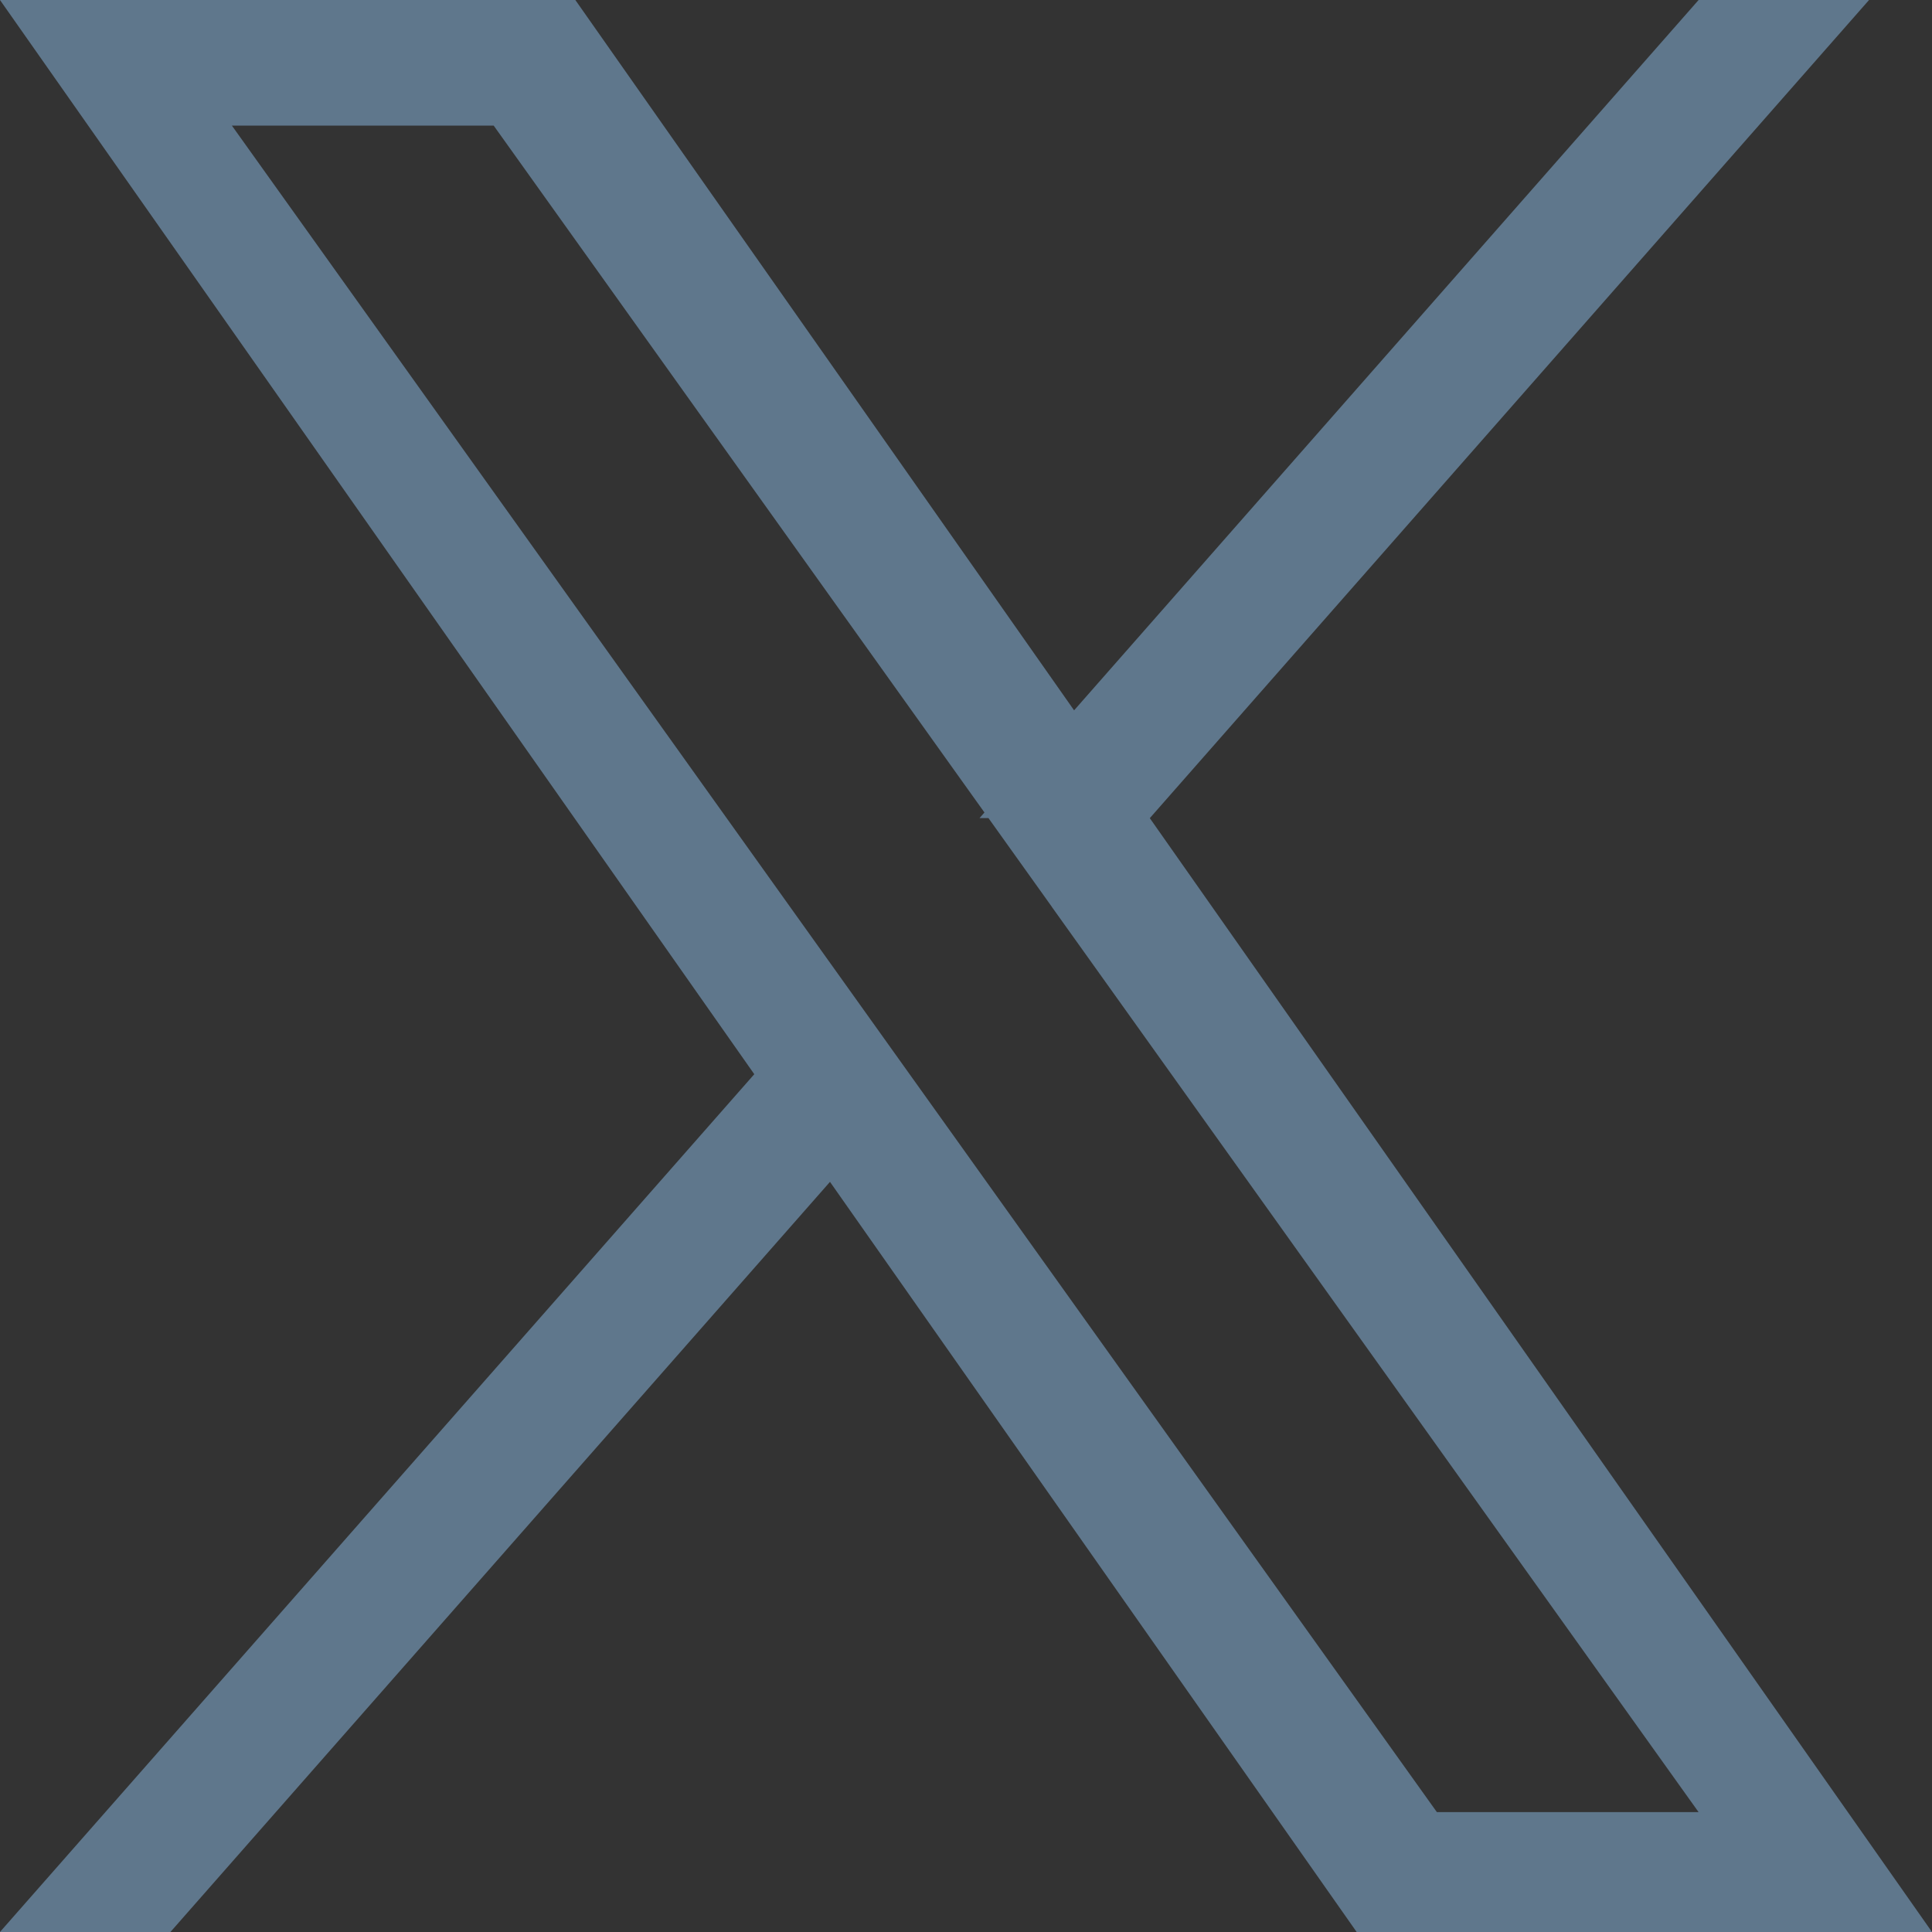<svg width="20" height="20" viewBox="0 0 20 20" fill="none" xmlns="http://www.w3.org/2000/svg">
<rect x="0" y="0" width="20" height="20" fill="#333333" stroke="none"/>
<path d="M11.493 8.756L19.038 19.5H14.304L9.001 11.947L8.636 11.427L8.216 11.905L1.538 19.5H1.105L8.184 11.45L8.444 11.154L8.217 10.832L0.962 0.5H5.696L10.71 7.641L11.075 8.161L11.075 8.161L11.493 8.756ZM18.243 0.5L11.677 7.969H11.244L11.495 7.683L17.81 0.5H18.243ZM8.288 10.401L8.288 10.401L8.986 11.378V11.378L9.079 11.508L14.468 19.05L14.617 19.259H14.875H17.585H18.556L17.991 18.469L11.388 9.227L11.388 9.226L10.597 8.119L10.597 8.119L5.517 1.009L5.368 0.8H5.11H2.4H1.428L1.993 1.59L8.288 10.401Z" fill="white" stroke="#5F778C"/>
</svg>
